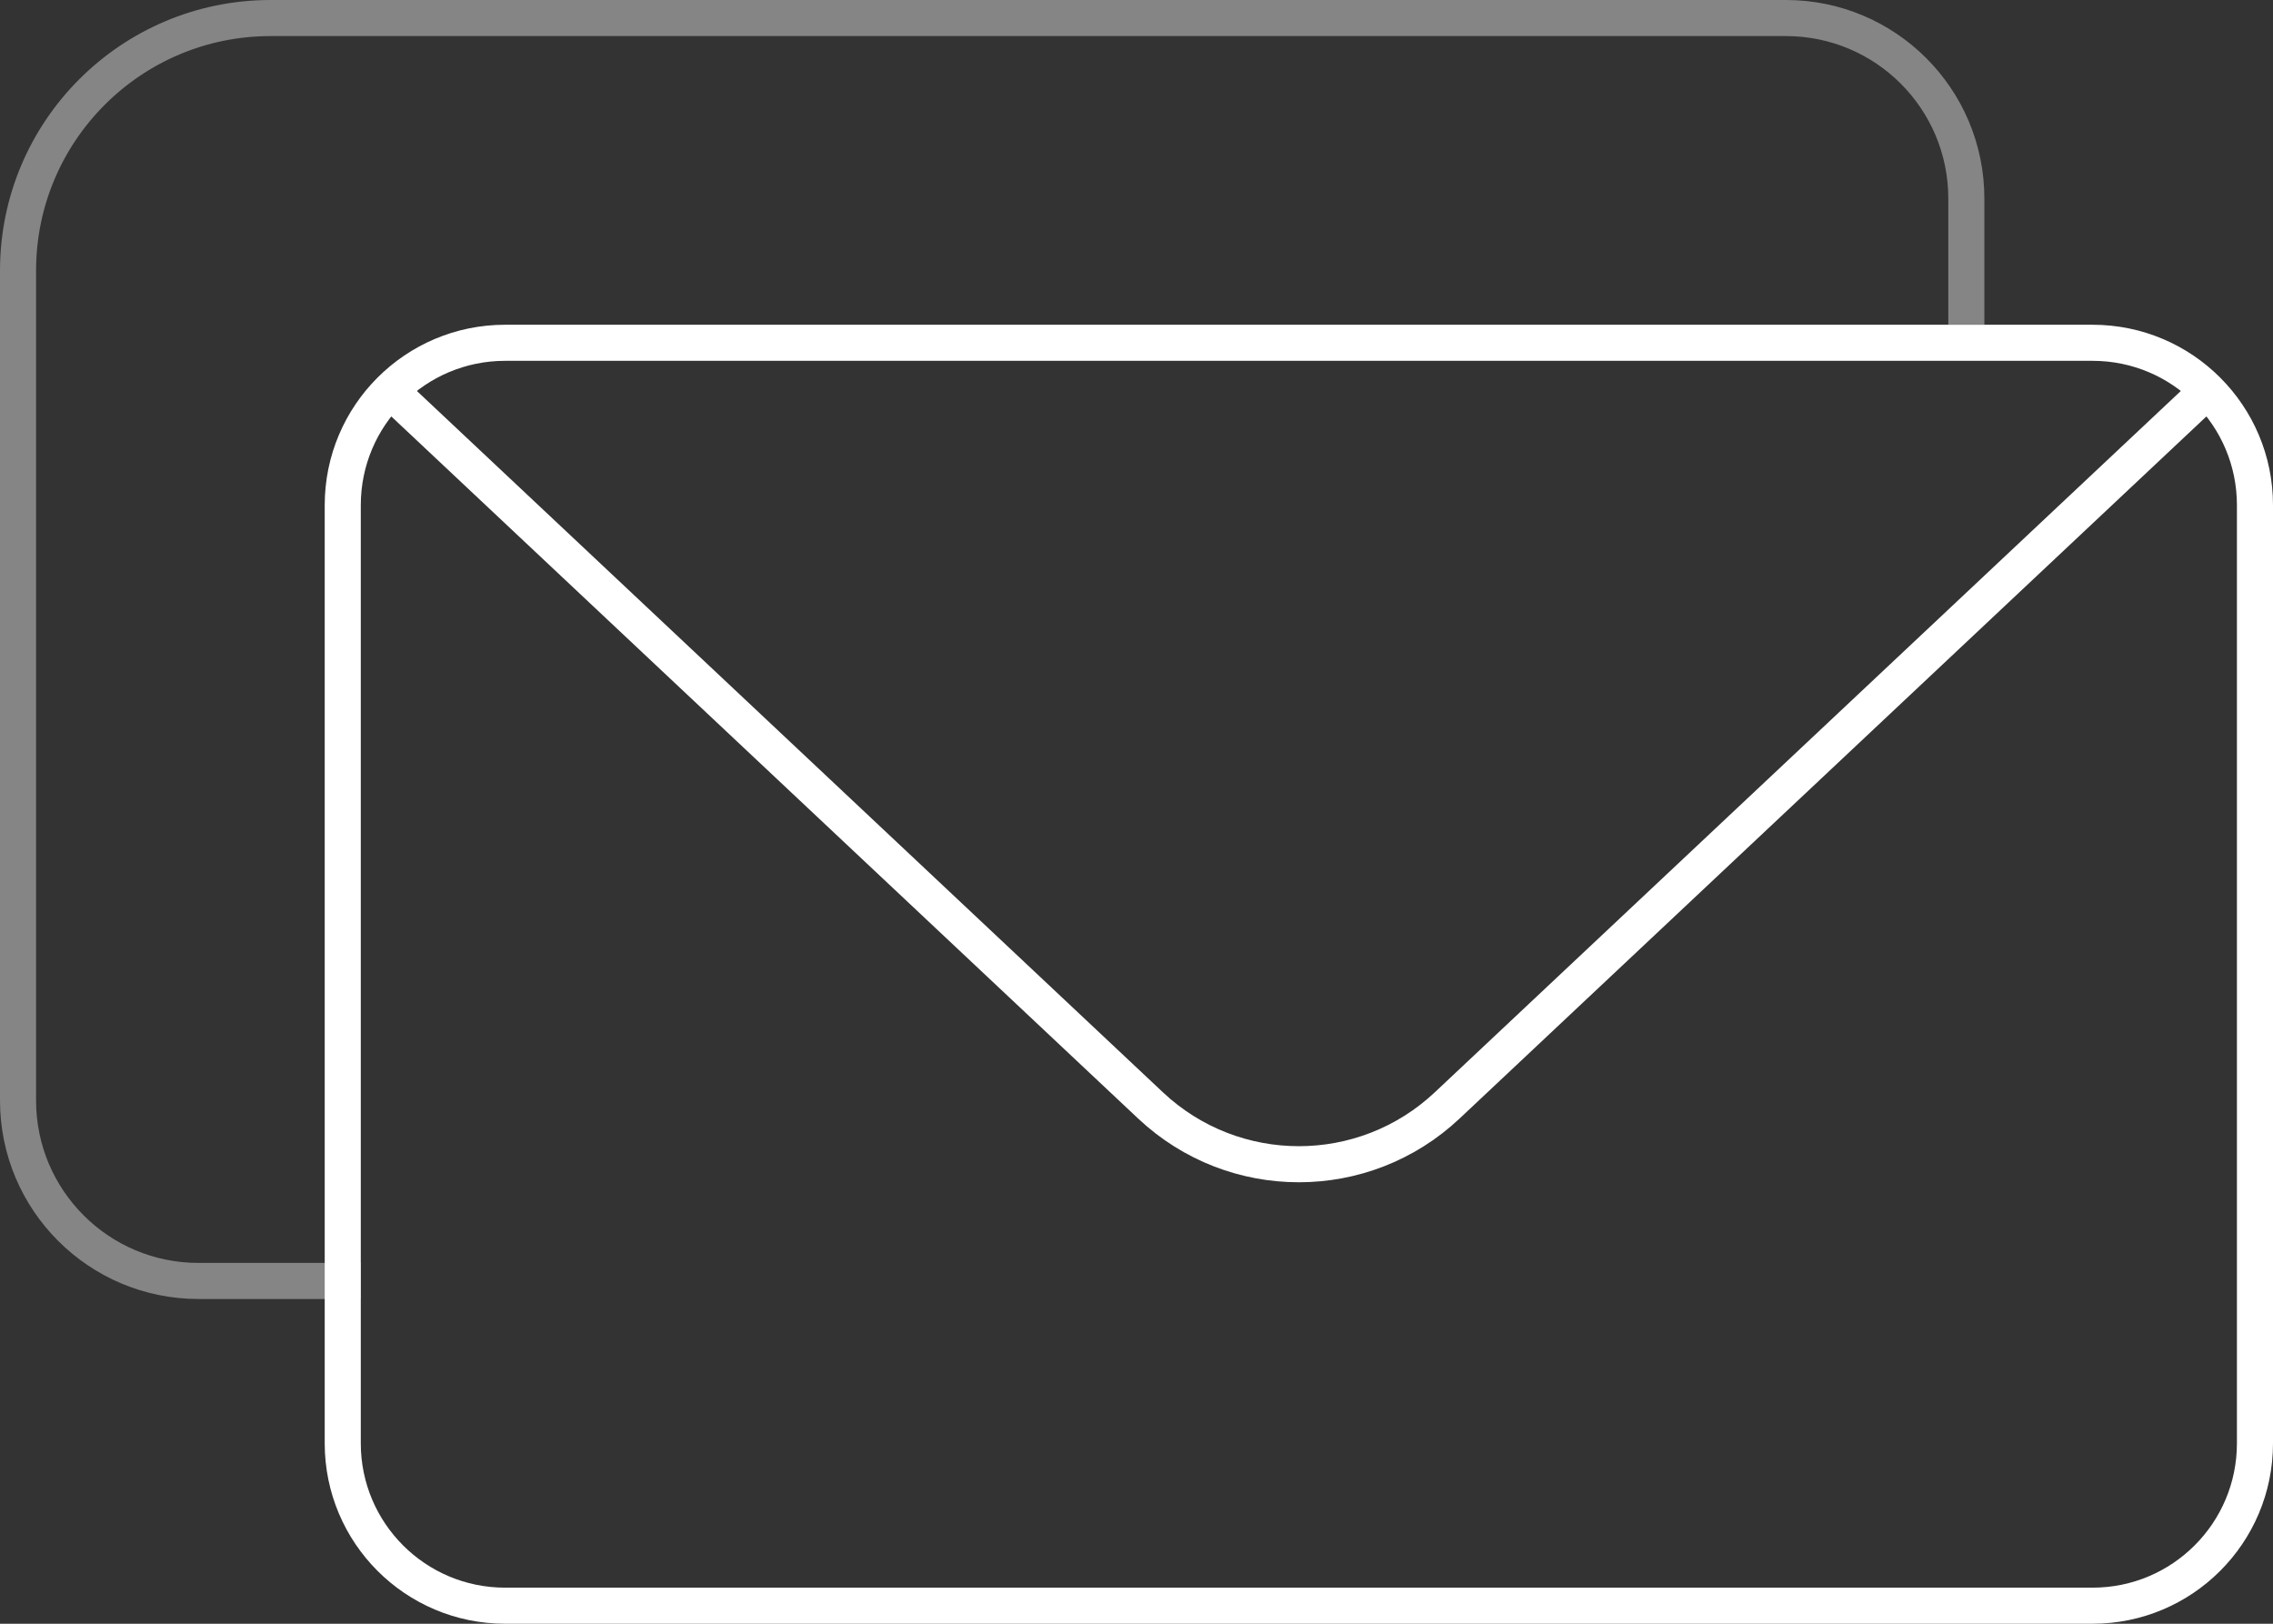 <?xml version="1.0" encoding="UTF-8"?> <svg xmlns="http://www.w3.org/2000/svg" width="126" height="90" viewBox="0 0 126 90" fill="none"><rect x="0" y="0" width="126" height="90" fill="#333333" stroke="none"/><path d="M20 71H11C5.477 71 1 66.523 1 61V15C1 7.268 7.268 1 15 1H99C104.523 1 109 5.477 109 11V18" stroke="white" stroke-opacity="0.4" stroke-width="2"></path><path d="M28 89H116C120.971 89 125 84.971 125 80V28C125 23.029 120.971 19 116 19H28C23.029 19 19 23.029 19 28V80C19 84.971 23.029 89 28 89Z" stroke="white" stroke-width="2"></path><path d="M22 22L63.781 61.274C68.4 65.616 75.6 65.616 80.219 61.274L122 22" stroke="white" stroke-width="2"></path></svg> 